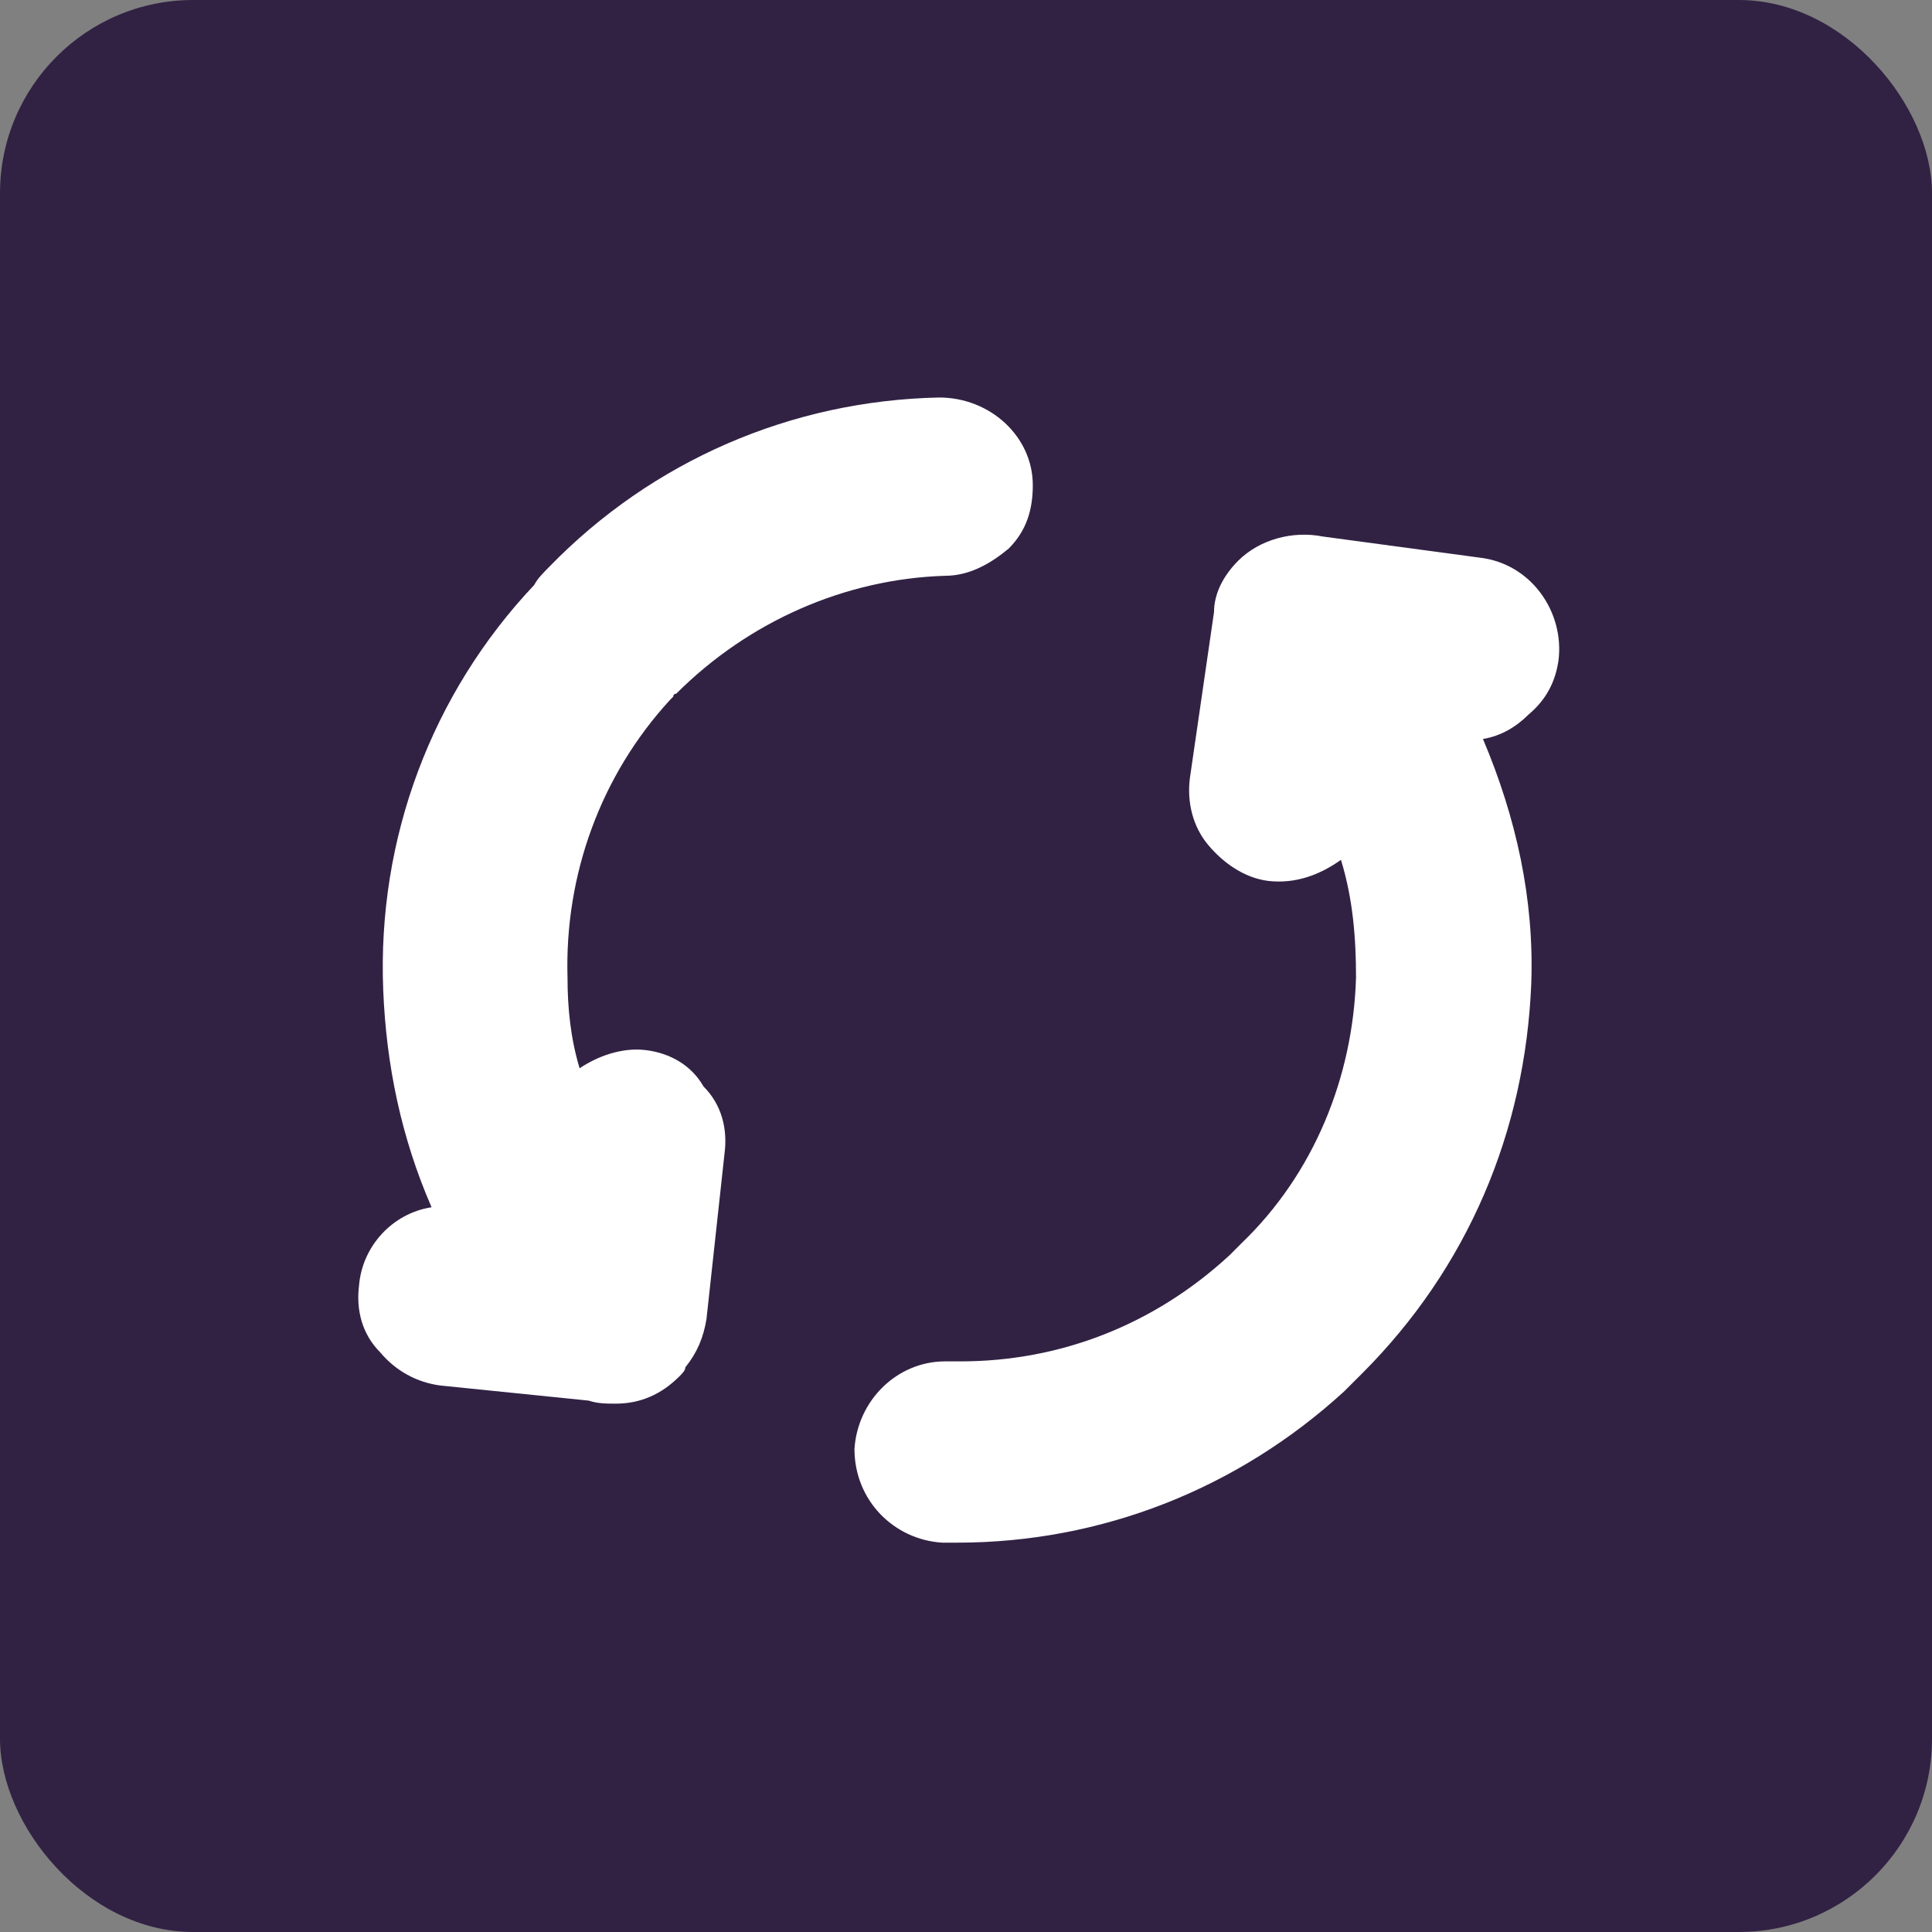 <svg width="40" height="40" viewBox="0 0 40 40" fill="none" xmlns="http://www.w3.org/2000/svg">
<rect x="0" y="0" width="40" height="40" fill="#808080" stroke="none"/>
<rect width="40" height="40" rx="4" fill="#312244"/>
<path d="M13.376 21.742C12.876 21.68 12.375 21.867 12 22.117C11.812 21.492 11.75 20.866 11.75 20.241C11.687 18.114 12.438 16.05 13.876 14.486L13.939 14.423C13.939 14.361 14.002 14.361 14.002 14.361C15.503 12.86 17.505 11.984 19.569 11.921C20.069 11.921 20.507 11.671 20.883 11.358C21.258 10.983 21.383 10.545 21.383 10.044C21.383 9.044 20.507 8.23 19.444 8.23C16.379 8.293 13.501 9.544 11.374 11.733C11.249 11.859 11.124 11.984 11.062 12.109C8.935 14.361 7.809 17.363 7.934 20.491C7.996 22.055 8.309 23.556 8.935 24.995C8.121 25.12 7.496 25.808 7.433 26.621C7.371 27.122 7.496 27.622 7.871 27.998C8.184 28.373 8.622 28.623 9.122 28.686L12.187 28.998C12.375 29.061 12.563 29.061 12.75 29.061C13.251 29.061 13.689 28.873 14.064 28.498C14.127 28.435 14.189 28.373 14.189 28.31C14.439 27.998 14.565 27.685 14.627 27.309L15.002 23.869C15.065 23.369 14.94 22.868 14.565 22.493C14.314 22.055 13.876 21.805 13.376 21.742Z" fill="white"/>
<path d="M32.267 13.673C32.392 12.672 31.703 11.671 30.64 11.546L27.387 11.108C26.762 10.983 26.074 11.171 25.636 11.609C25.323 11.922 25.135 12.297 25.135 12.672L24.635 16.113C24.572 16.613 24.698 17.114 25.01 17.489C25.323 17.864 25.761 18.177 26.261 18.239C26.824 18.302 27.325 18.114 27.763 17.802C28.013 18.615 28.075 19.428 28.075 20.241C28.013 22.305 27.2 24.307 25.698 25.746L25.636 25.809C25.573 25.871 25.573 25.871 25.511 25.934L25.448 25.996C23.884 27.435 21.945 28.186 19.881 28.186C19.818 28.186 19.756 28.186 19.568 28.186C18.567 28.186 17.754 28.999 17.691 30C17.691 31.063 18.505 31.876 19.506 31.939H19.818C22.821 31.939 25.636 30.813 27.825 28.811L28.201 28.436C30.39 26.246 31.578 23.431 31.703 20.366C31.766 18.615 31.391 16.926 30.703 15.3C31.078 15.237 31.391 15.049 31.641 14.799C32.016 14.486 32.204 14.111 32.267 13.673Z" fill="white"/>
</svg>
